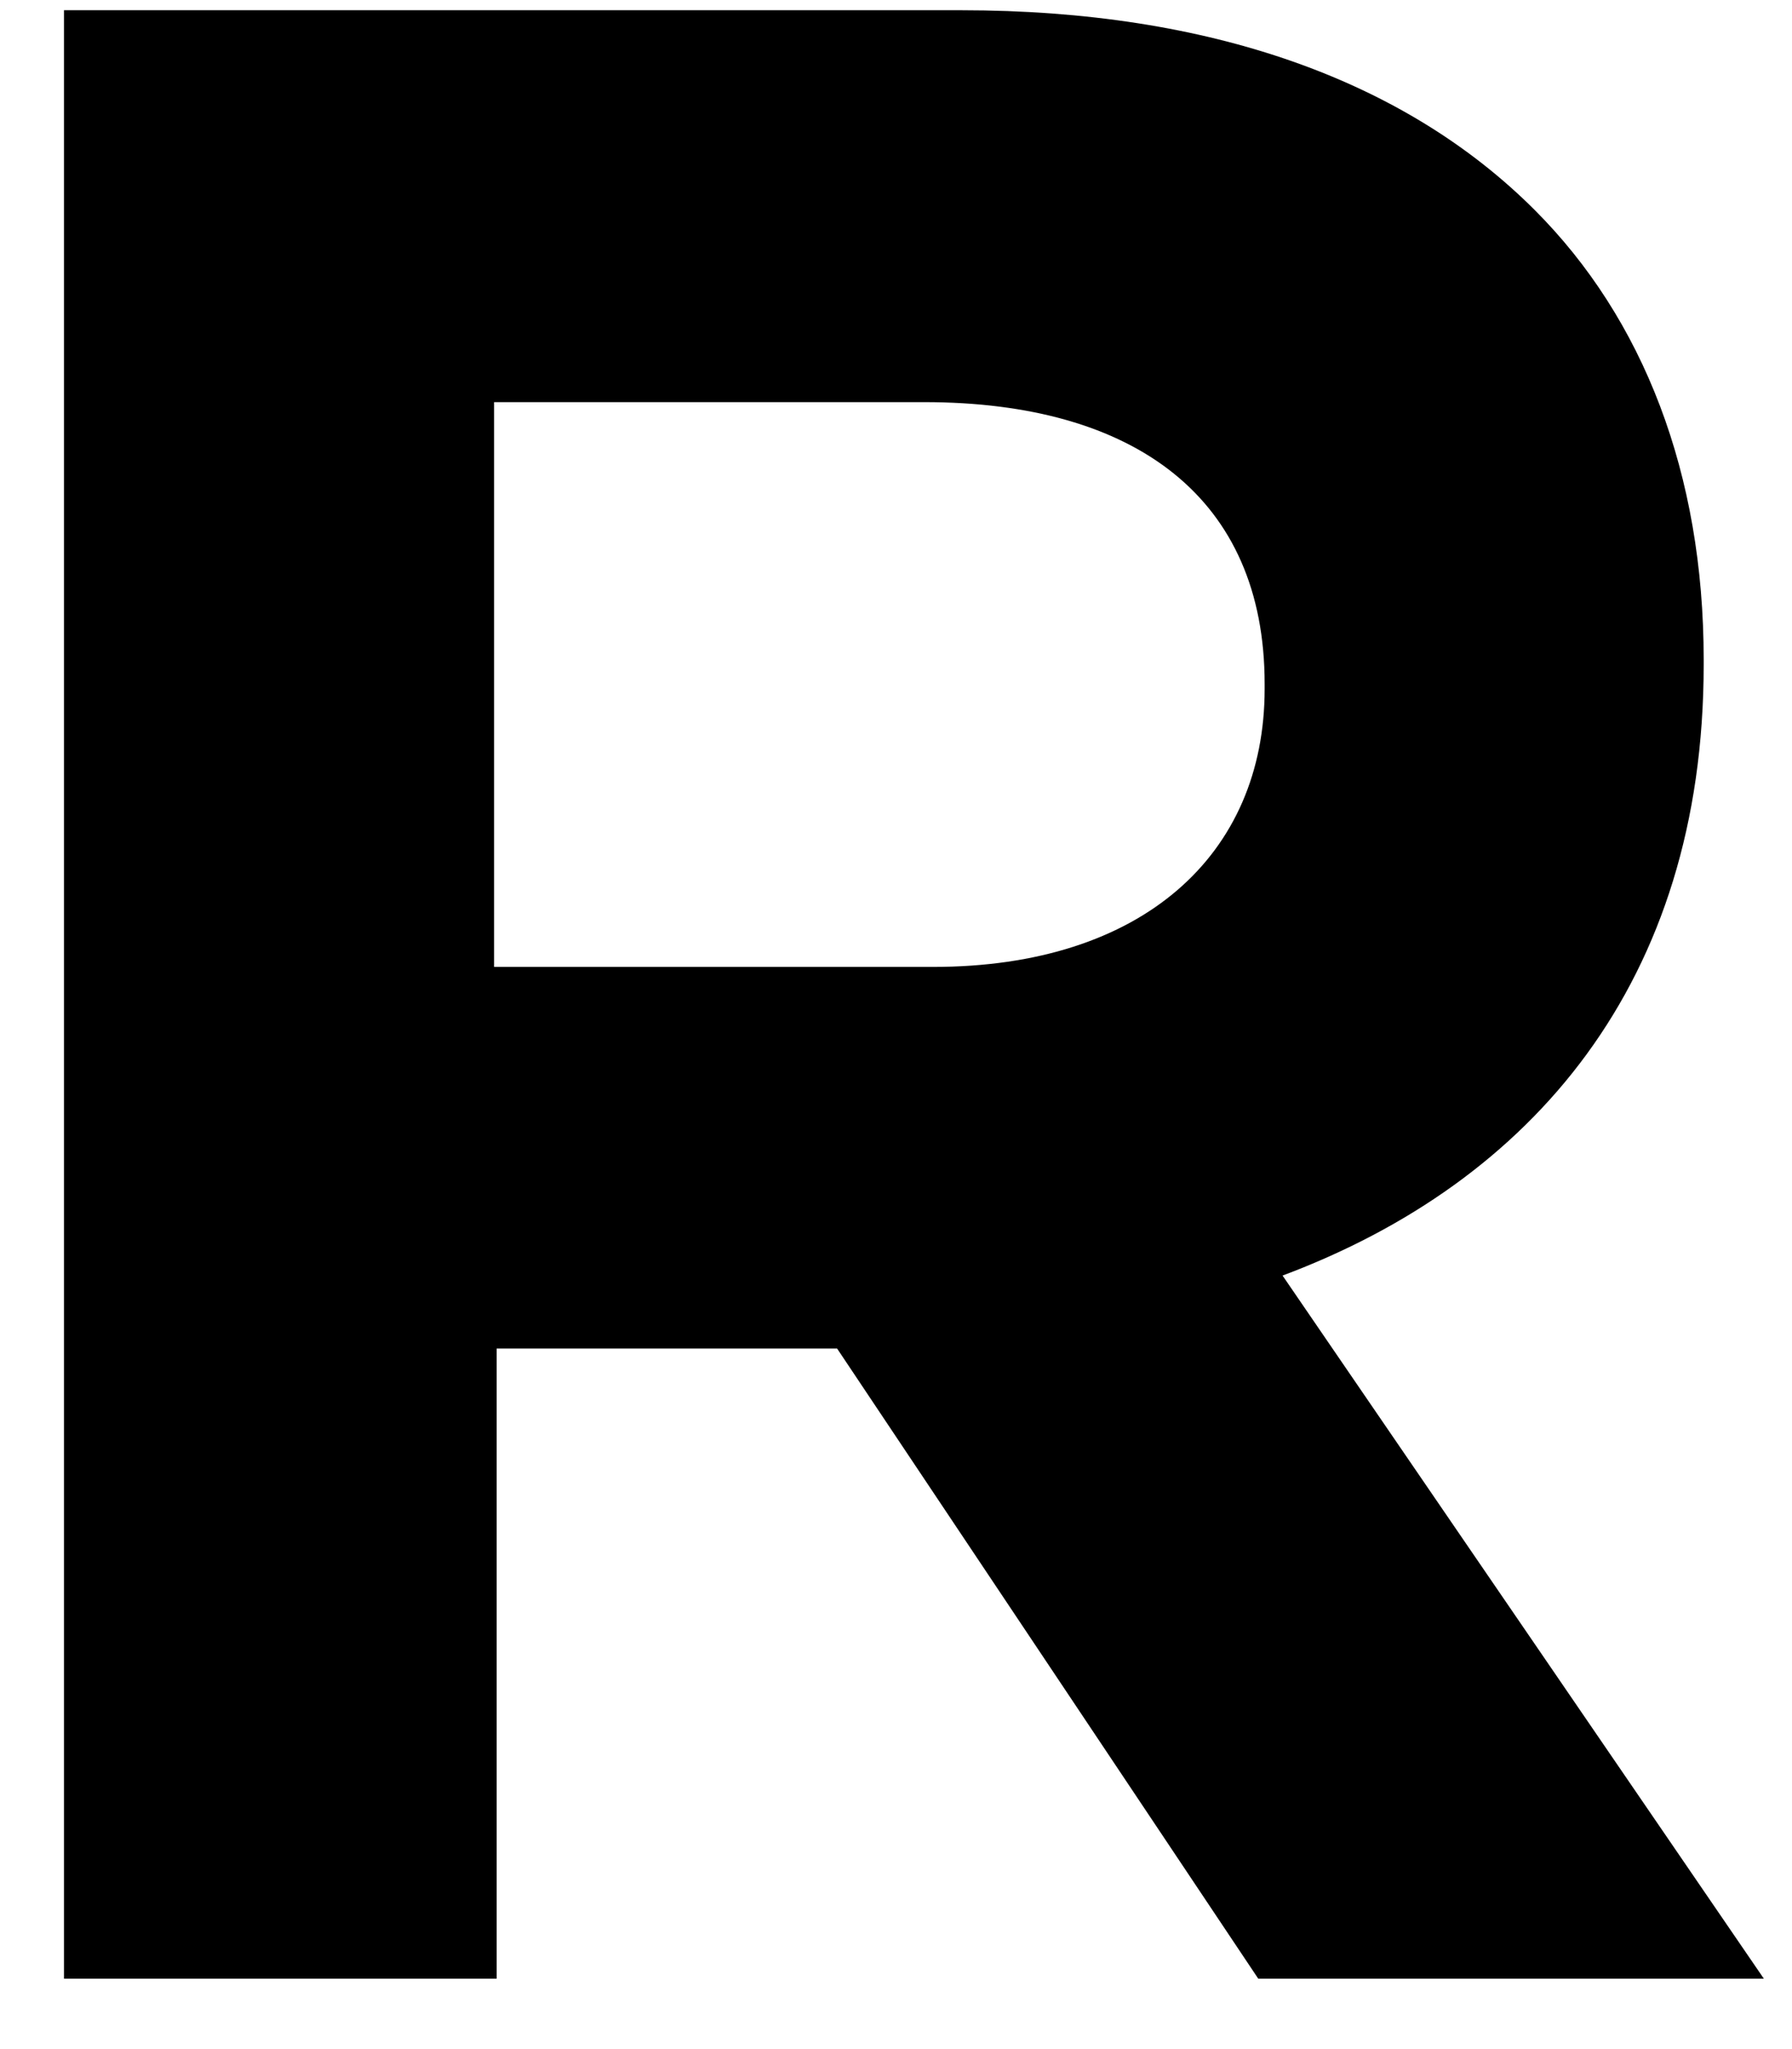 <?xml version="1.0" encoding="UTF-8"?><svg xmlns="http://www.w3.org/2000/svg" xmlns:xlink="http://www.w3.org/1999/xlink" xmlns:avocode="https://avocode.com/" id="SVGDoc685ec9da9b3f8" width="14px" height="16px" version="1.1" viewBox="0 0 14 16" aria-hidden="true"><defs><linearGradient class="cerosgradient" data-cerosgradient="true" id="CerosGradient_id045b69496" gradientUnits="userSpaceOnUse" x1="50%" y1="100%" x2="50%" y2="0%"><stop offset="0%" stop-color="#d1d1d1"/><stop offset="100%" stop-color="#d1d1d1"/></linearGradient><linearGradient/></defs><g><g><path d="M7.51,0.08c1.95,0 3.47,0.55 4.48,1.56c0.85,0.85 1.32,2.06 1.32,3.51v0.04c0,2.48 -1.34,4.04 -3.29,4.77l3.76,5.49h-3.95l-3.29,-4.92h-2.66v4.92h-3.38v-15.37zM7.29,7.55c1.64,0 2.59,-0.88 2.59,-2.17v-0.04c0,-1.45 -1.01,-2.2 -2.66,-2.2h-3.36v4.41z" fill="#000000" fill-opacity="1"/></g></g></svg>